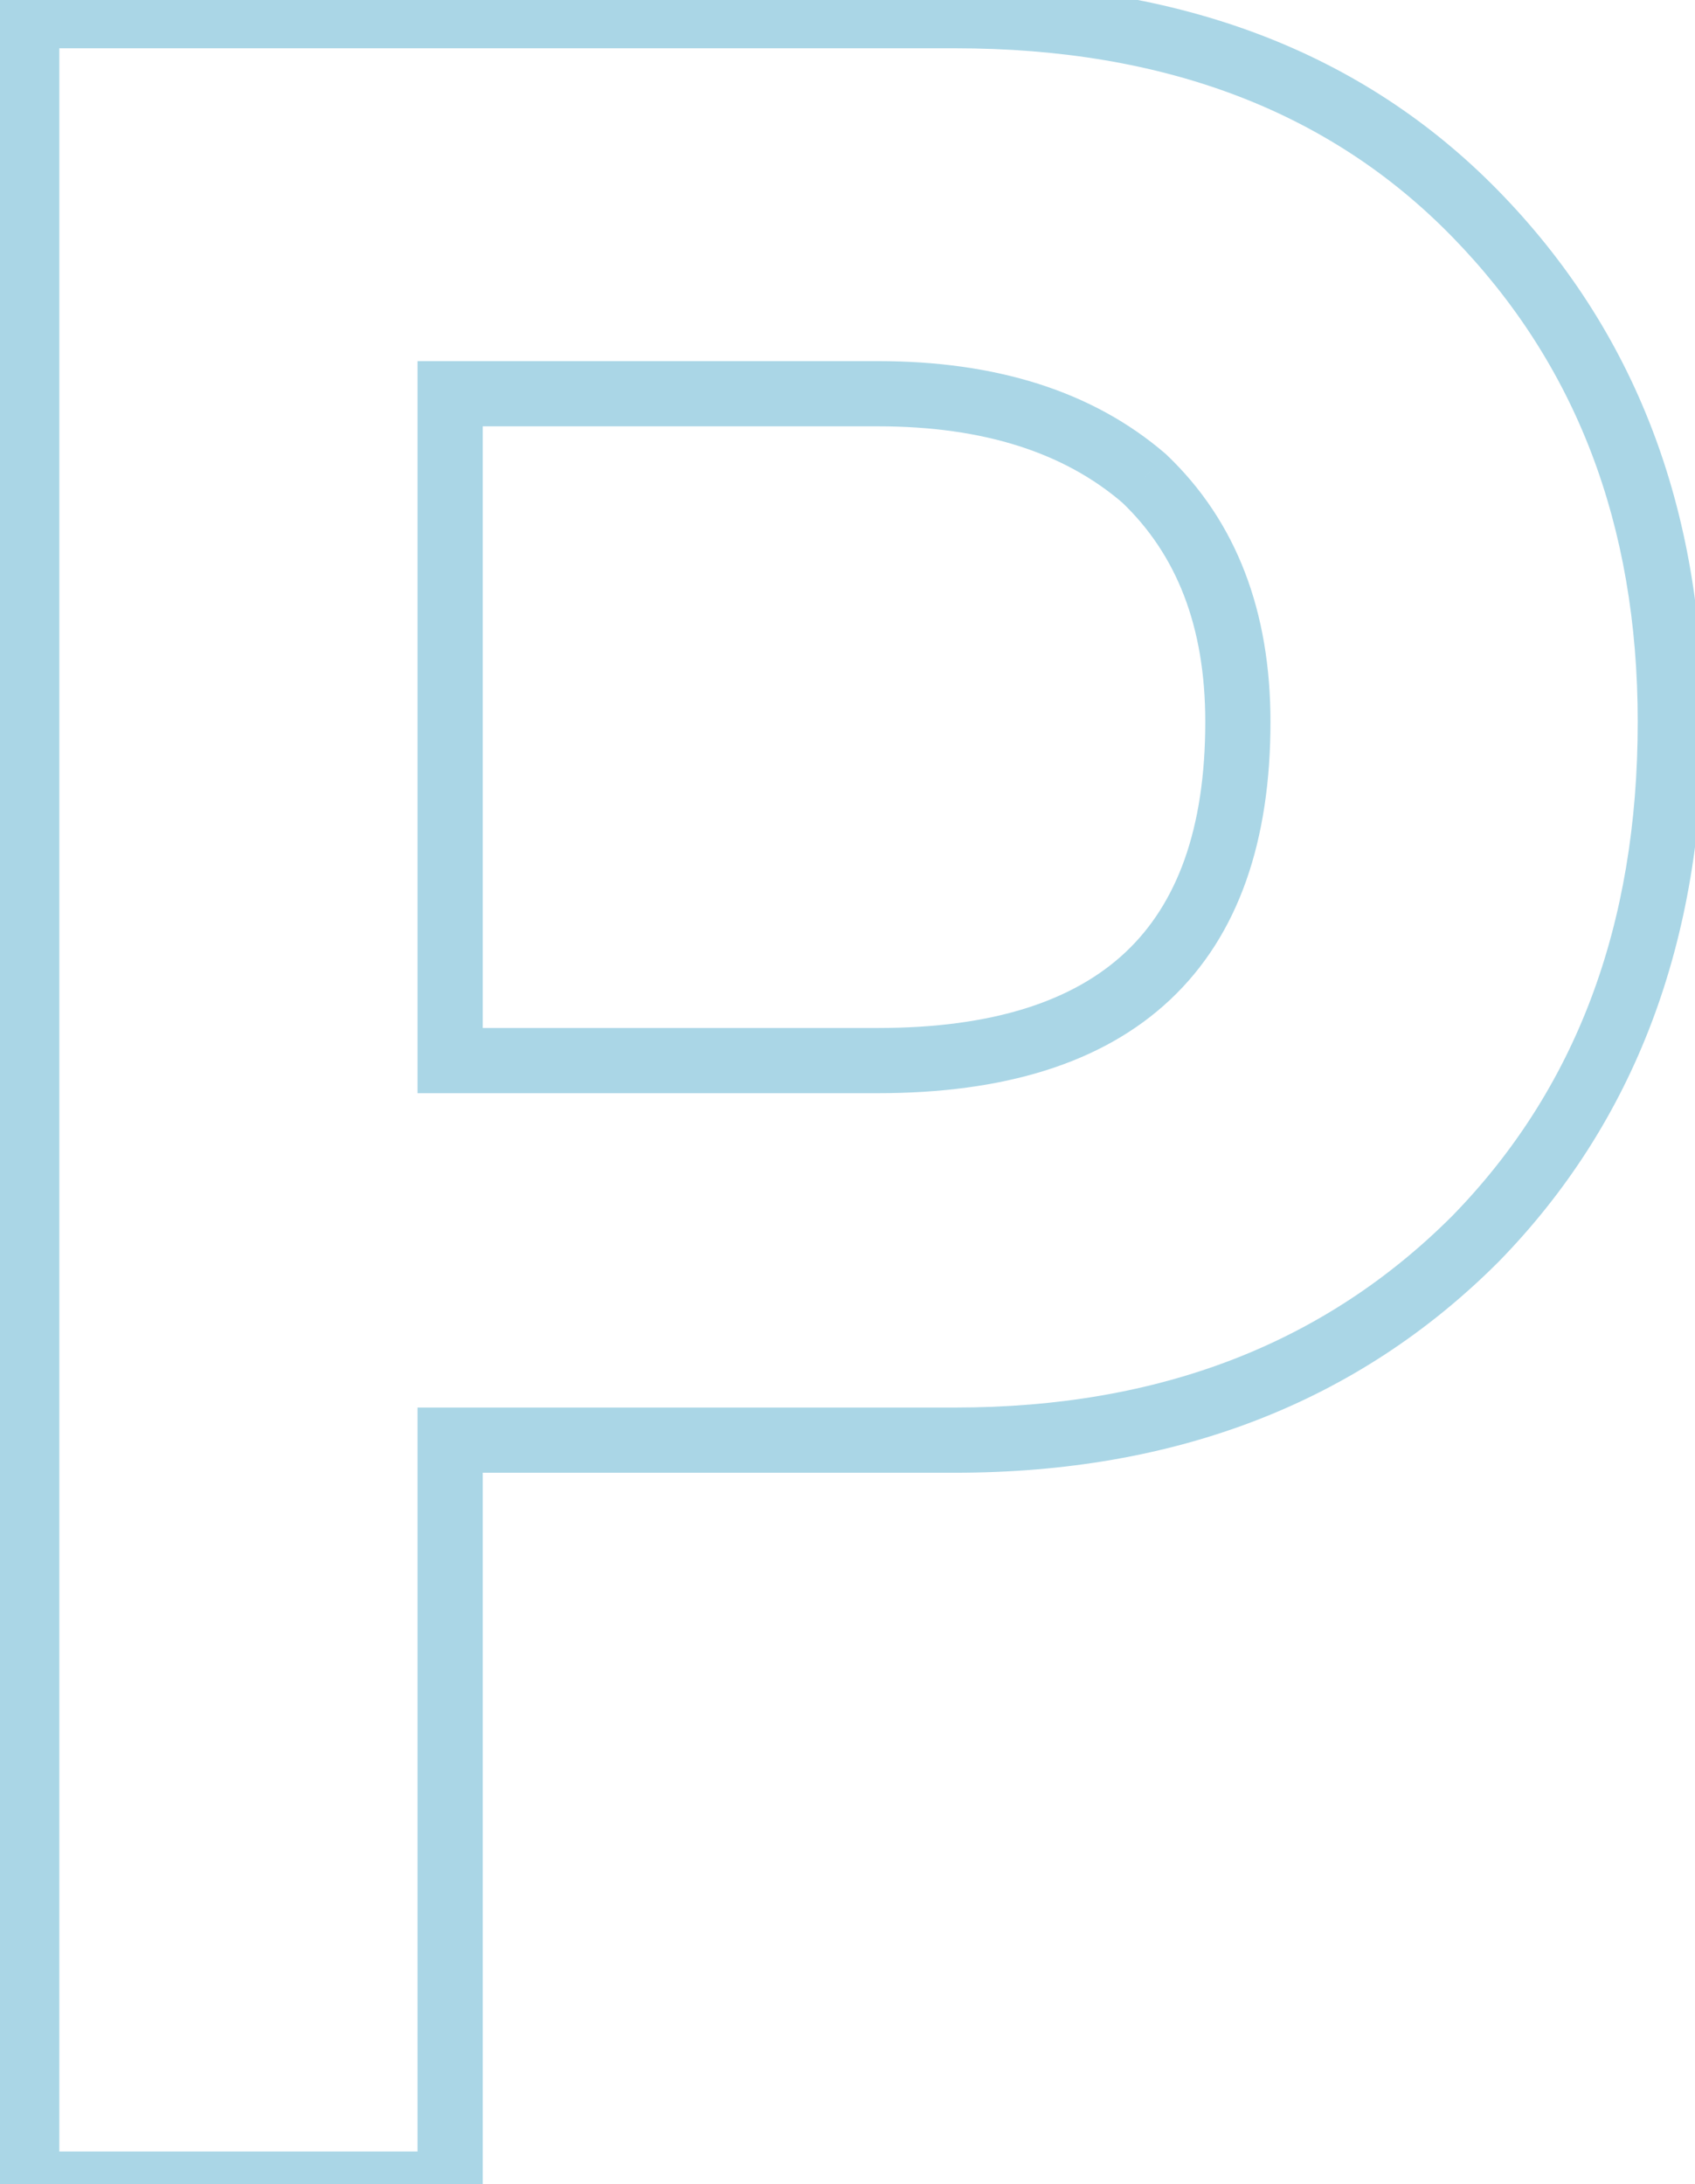 <?xml version="1.0" encoding="UTF-8"?> <svg xmlns="http://www.w3.org/2000/svg" width="52" height="67" viewBox="0 0 52 67" fill="none"><path d="M0.82 67H-0.18V68H0.82V67ZM0.82 0.481V-0.519H-0.18V0.481H0.82ZM45.259 6.558L44.544 7.257L44.544 7.257L45.259 6.558ZM45.259 38.008L45.966 38.715L45.974 38.707L45.259 38.008ZM13.809 44.178V43.178H12.809V44.178H13.809ZM13.809 67V68H14.809V67H13.809ZM13.809 32.535H12.809V33.535H13.809V32.535ZM35.1 14.676L35.789 13.951L35.772 13.934L35.753 13.918L35.1 14.676ZM13.809 12.078V11.078H12.809V12.078H13.809ZM1.82 67V0.481H-0.18L-0.18 67H1.82ZM0.82 1.481H29.302V-0.519H0.82V1.481ZM29.302 1.481C35.764 1.481 40.807 3.433 44.544 7.257L45.974 5.859C41.794 1.581 36.199 -0.519 29.302 -0.519V1.481ZM44.544 7.257C48.33 11.132 50.243 16.067 50.243 22.144H52.243C52.243 15.604 50.166 10.149 45.974 5.859L44.544 7.257ZM50.243 22.144C50.243 28.416 48.325 33.44 44.544 37.309L45.974 38.707C50.171 34.412 52.243 28.86 52.243 22.144H50.243ZM44.552 37.301C40.65 41.203 35.597 43.178 29.302 43.178V45.178C36.057 45.178 41.642 43.039 45.966 38.715L44.552 37.301ZM29.302 43.178H13.809V45.178H29.302V43.178ZM12.809 44.178V67H14.809V44.178H12.809ZM13.809 66H0.82V68H13.809V66ZM13.809 33.535H26.936V31.535H13.809V33.535ZM26.936 33.535C30.756 33.535 33.806 32.637 35.901 30.665C38.008 28.683 38.976 25.778 38.976 22.144H36.976C36.976 25.437 36.104 27.728 34.531 29.209C32.946 30.701 30.477 31.535 26.936 31.535V33.535ZM38.976 22.144C38.976 18.773 37.943 16 35.789 13.951L34.411 15.4C36.092 17 36.976 19.207 36.976 22.144H38.976ZM35.753 13.918C33.513 11.989 30.536 11.078 26.936 11.078V13.078C30.201 13.078 32.667 13.899 34.447 15.433L35.753 13.918ZM26.936 11.078H13.809V13.078H26.936V11.078ZM12.809 12.078V32.535H14.809V12.078H12.809Z" fill="#AAD6E6"></path></svg> 